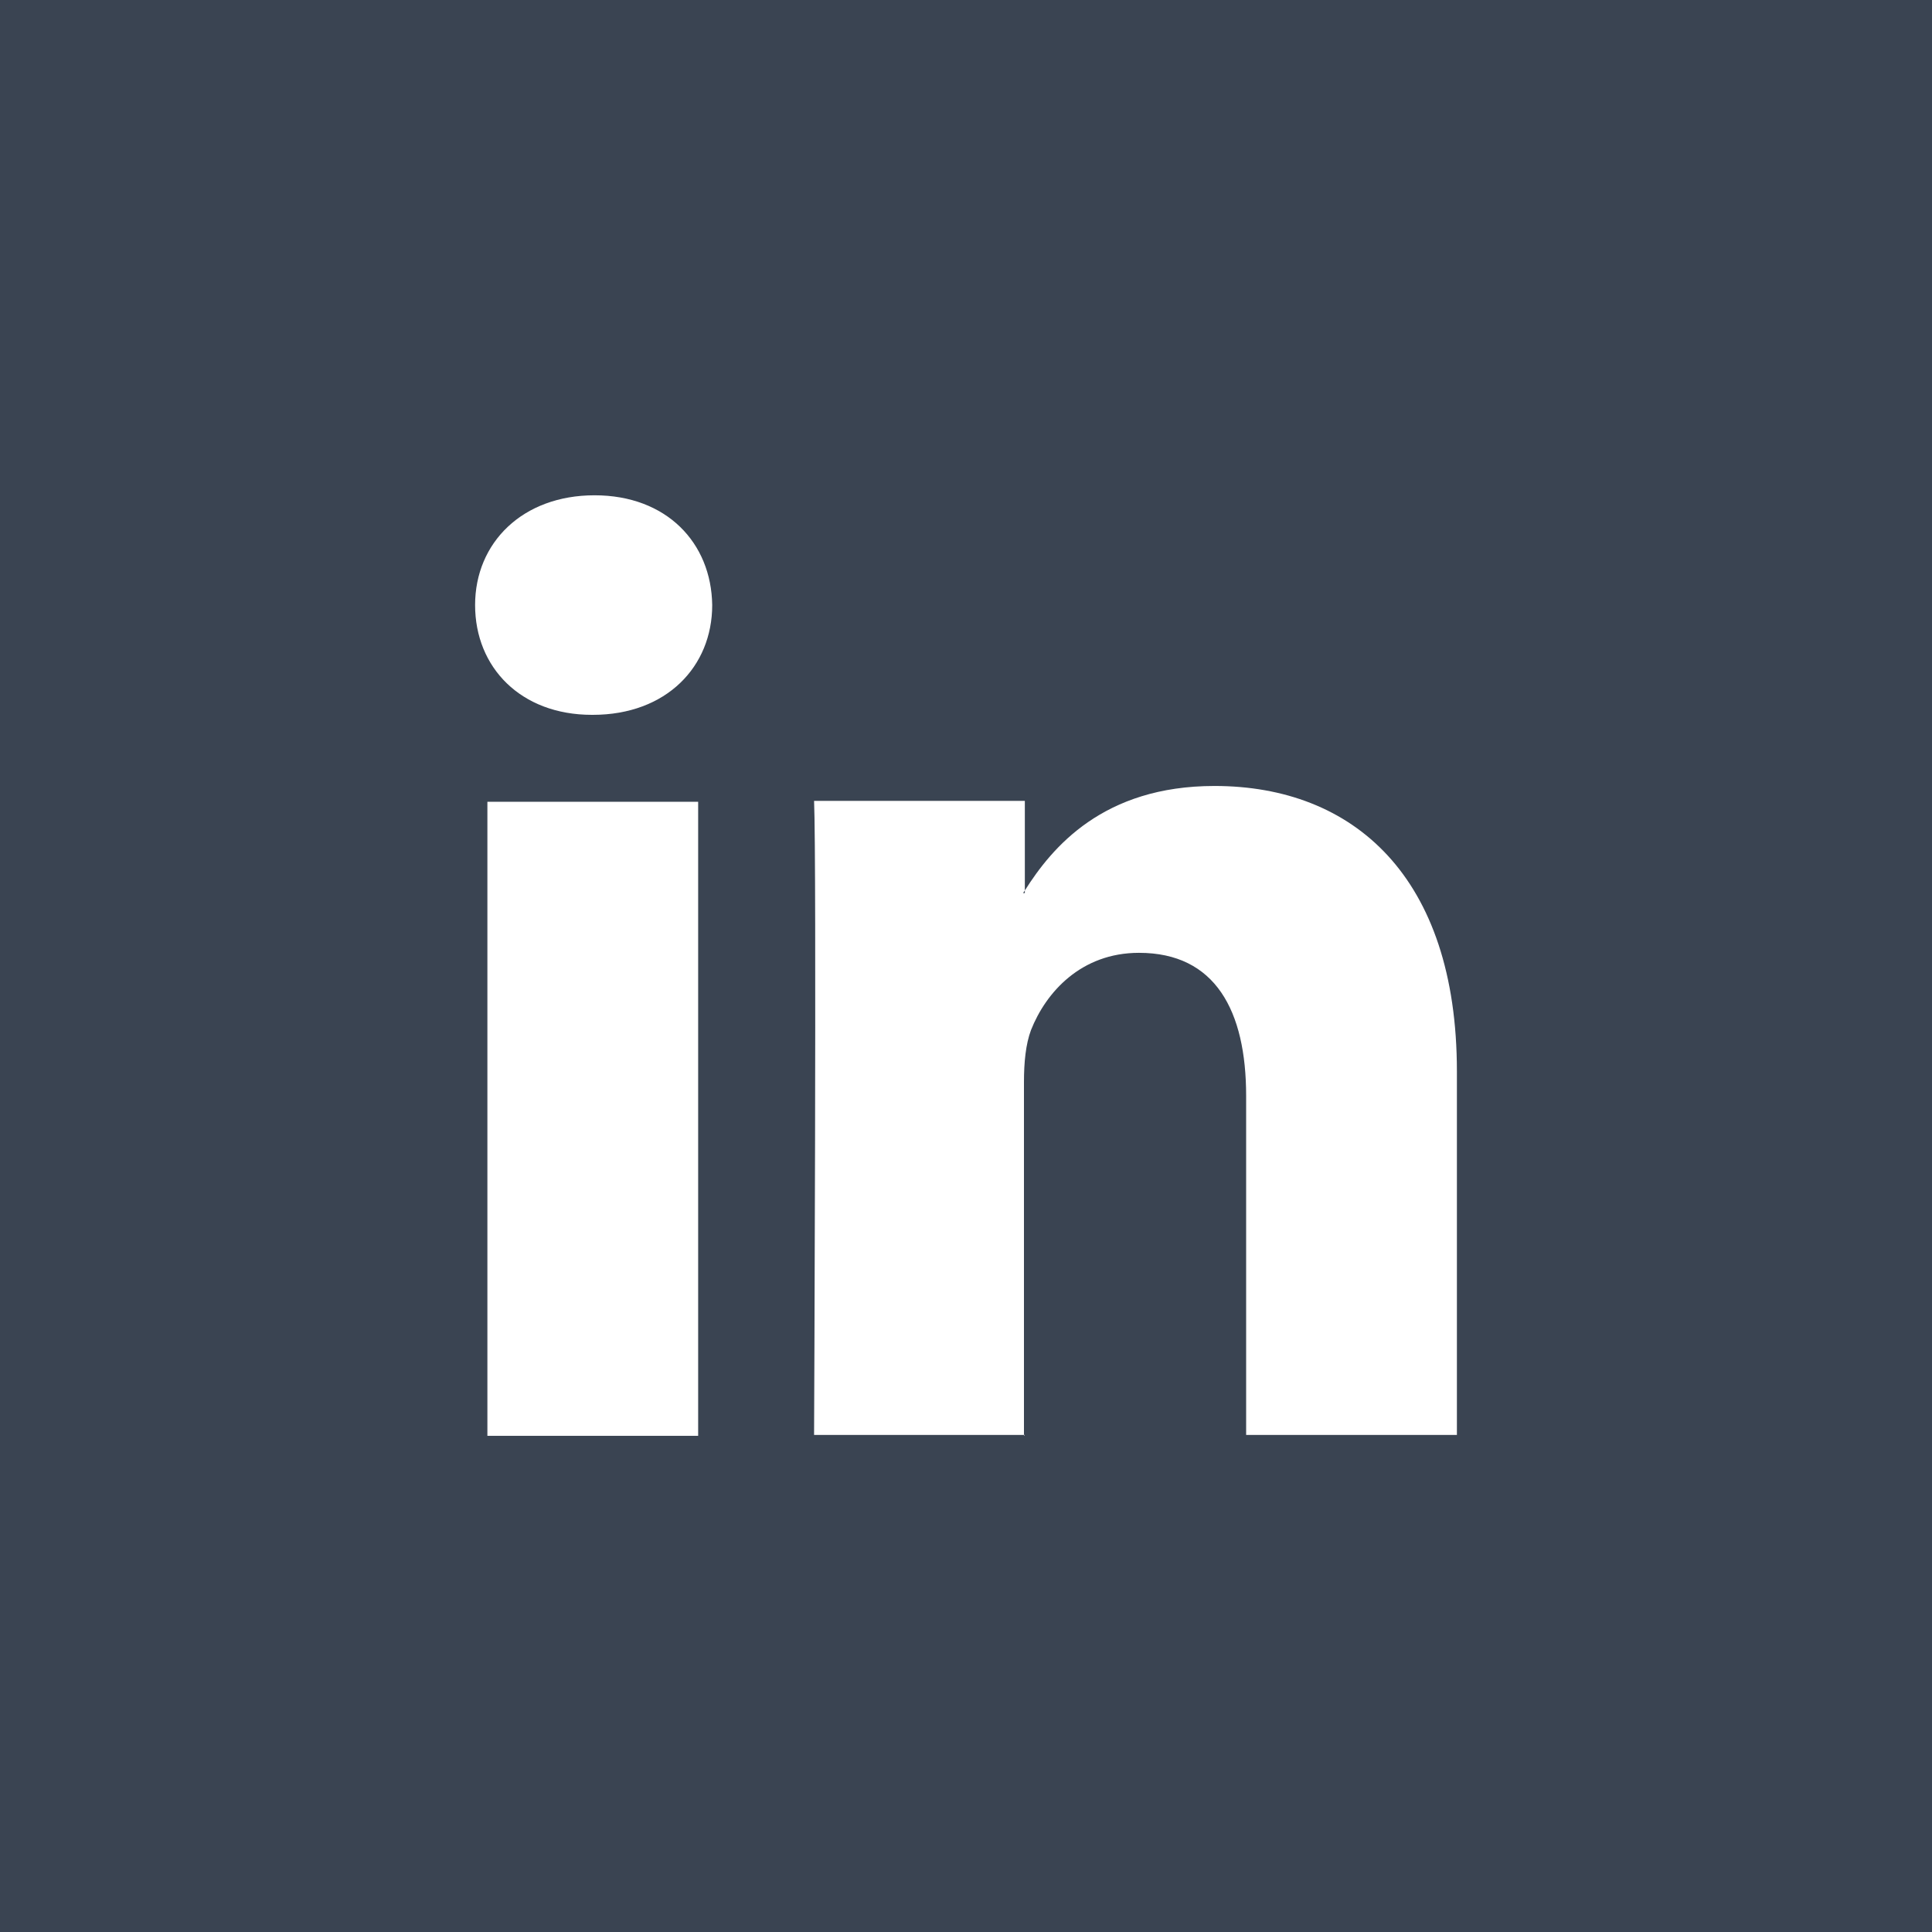 <?xml version="1.0" encoding="UTF-8"?>
<svg id="Layer_2" data-name="Layer 2" xmlns="http://www.w3.org/2000/svg" viewBox="0 0 22 22">
  <defs>
    <style>
      .cls-1 {
        fill: #fff;
      }

      .cls-2 {
        fill: #3a4452;
      }
    </style>
  </defs>
  <g id="Layer_1-2" data-name="Layer 1">
    <rect class="cls-2" width="22" height="22"/>
    <rect class="cls-1" x="5.55" y="9.13" width="2.4" height="7.22"/>
    <path class="cls-1" d="M6.75,8.14c.84,0,1.36-.55,1.36-1.25-.01-.71-.52-1.25-1.34-1.25s-1.36.54-1.36,1.25.52,1.25,1.33,1.25h.02Z"/>
    <path class="cls-1" d="M11.66,16.35v-4.03c0-.22.02-.43.08-.59.17-.43.57-.88,1.23-.88.87,0,1.22.66,1.22,1.63v3.86h2.4v-4.14c0-2.22-1.18-3.25-2.76-3.25-1.27,0-1.85.7-2.16,1.19v.03h-.02l.02-.03v-1.02h-2.4c.03.68,0,7.22,0,7.22h2.4Z"/>
  </g>
</svg>